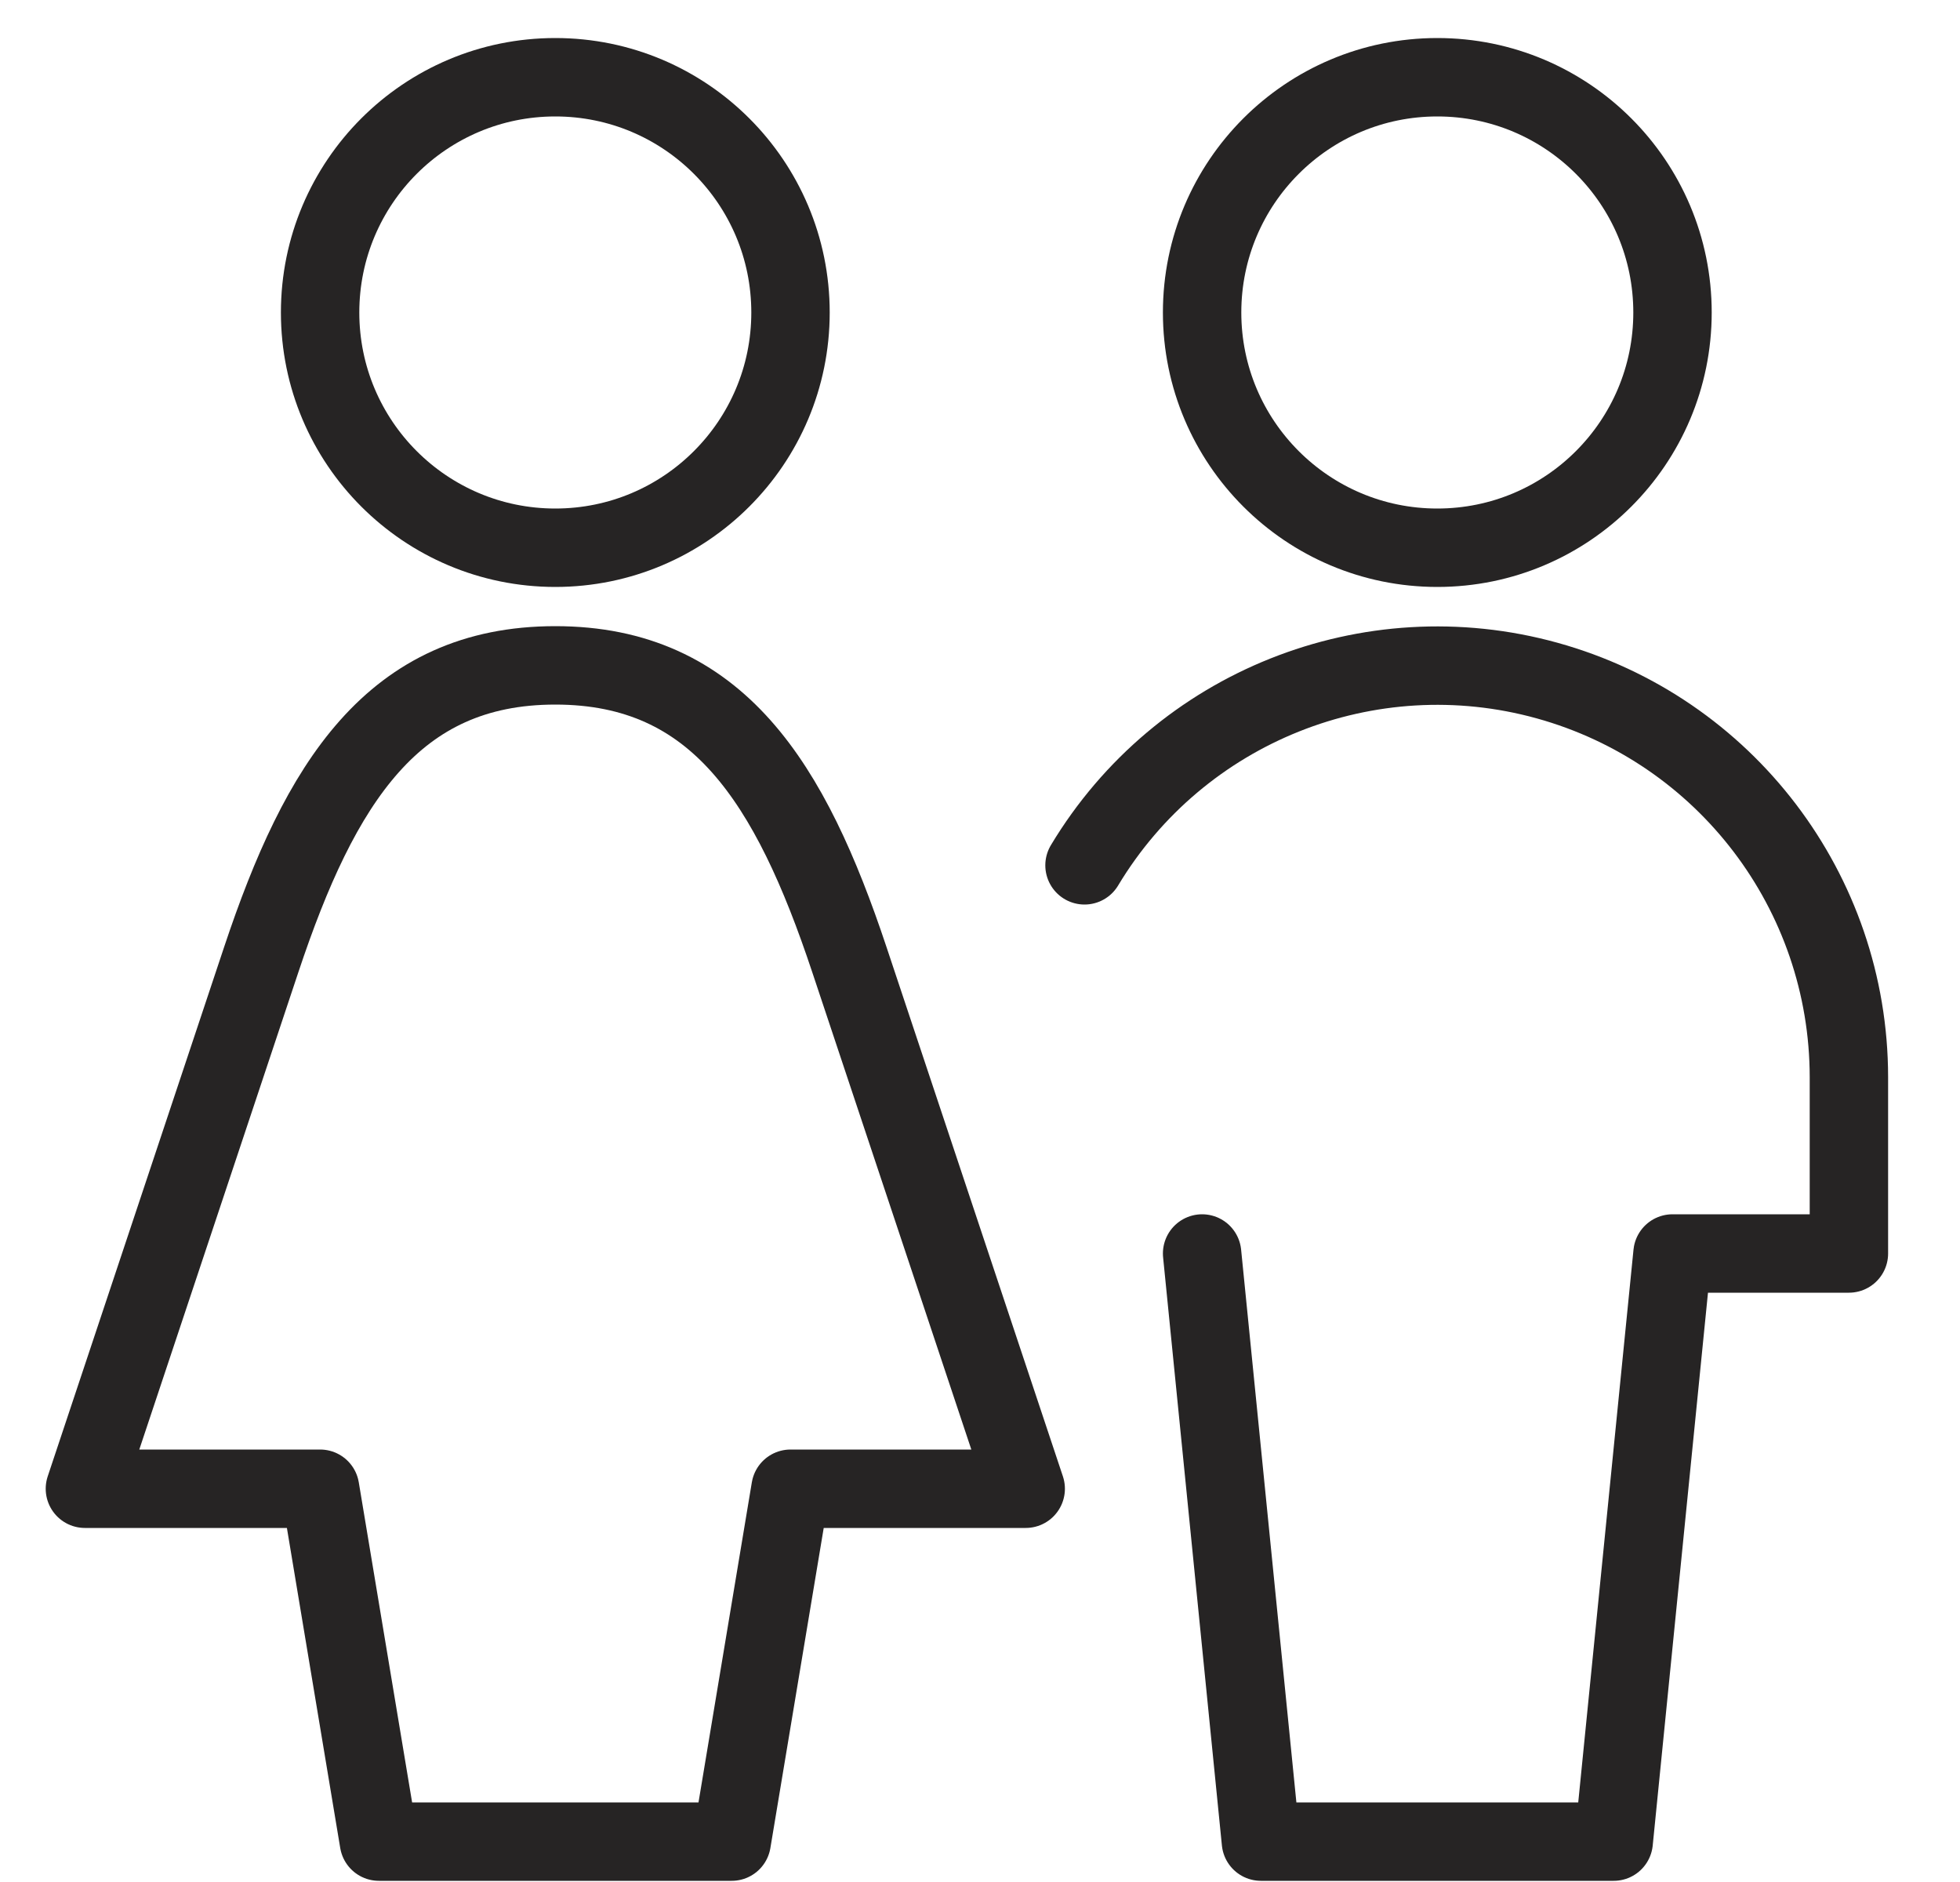 <svg width="25" height="24" viewBox="0 0 25 24" fill="none" xmlns="http://www.w3.org/2000/svg">
<g id="Group">
<g id="Regular">
<path id="Oval" fill-rule="evenodd" clip-rule="evenodd" d="M18.333 6.985C19.99 6.985 21.333 5.642 21.333 3.985C21.333 2.328 19.99 0.985 18.333 0.985C16.677 0.985 15.333 2.328 15.333 3.985C15.333 5.642 16.677 6.985 18.333 6.985Z" stroke="#262424" stroke-linecap="round" stroke-linejoin="round"/>
<path id="Shape" d="M15.333 15.985L16.083 23.485H20.583L21.333 15.985H23.583V13.735C23.581 11.377 22.007 9.309 19.734 8.679C17.462 8.05 15.048 9.013 13.833 11.035" stroke="#262424" stroke-linecap="round" stroke-linejoin="round"/>
<path id="Shape_2" fill-rule="evenodd" clip-rule="evenodd" d="M9.333 23.485L10.083 18.985H13.083L10.833 12.235C10.083 9.985 9.154 8.485 7.083 8.485C5.012 8.485 4.083 9.985 3.333 12.235L1.083 18.985H4.083L4.833 23.485H9.333Z" stroke="#262424" stroke-linecap="round" stroke-linejoin="round"/>
<path id="Oval_2" fill-rule="evenodd" clip-rule="evenodd" d="M7.083 6.985C8.74 6.985 10.083 5.642 10.083 3.985C10.083 2.328 8.74 0.985 7.083 0.985C5.426 0.985 4.083 2.328 4.083 3.985C4.083 5.642 5.426 6.985 7.083 6.985Z" stroke="#262424" stroke-linecap="round" stroke-linejoin="round"/>
</g>
</g>
</svg>
